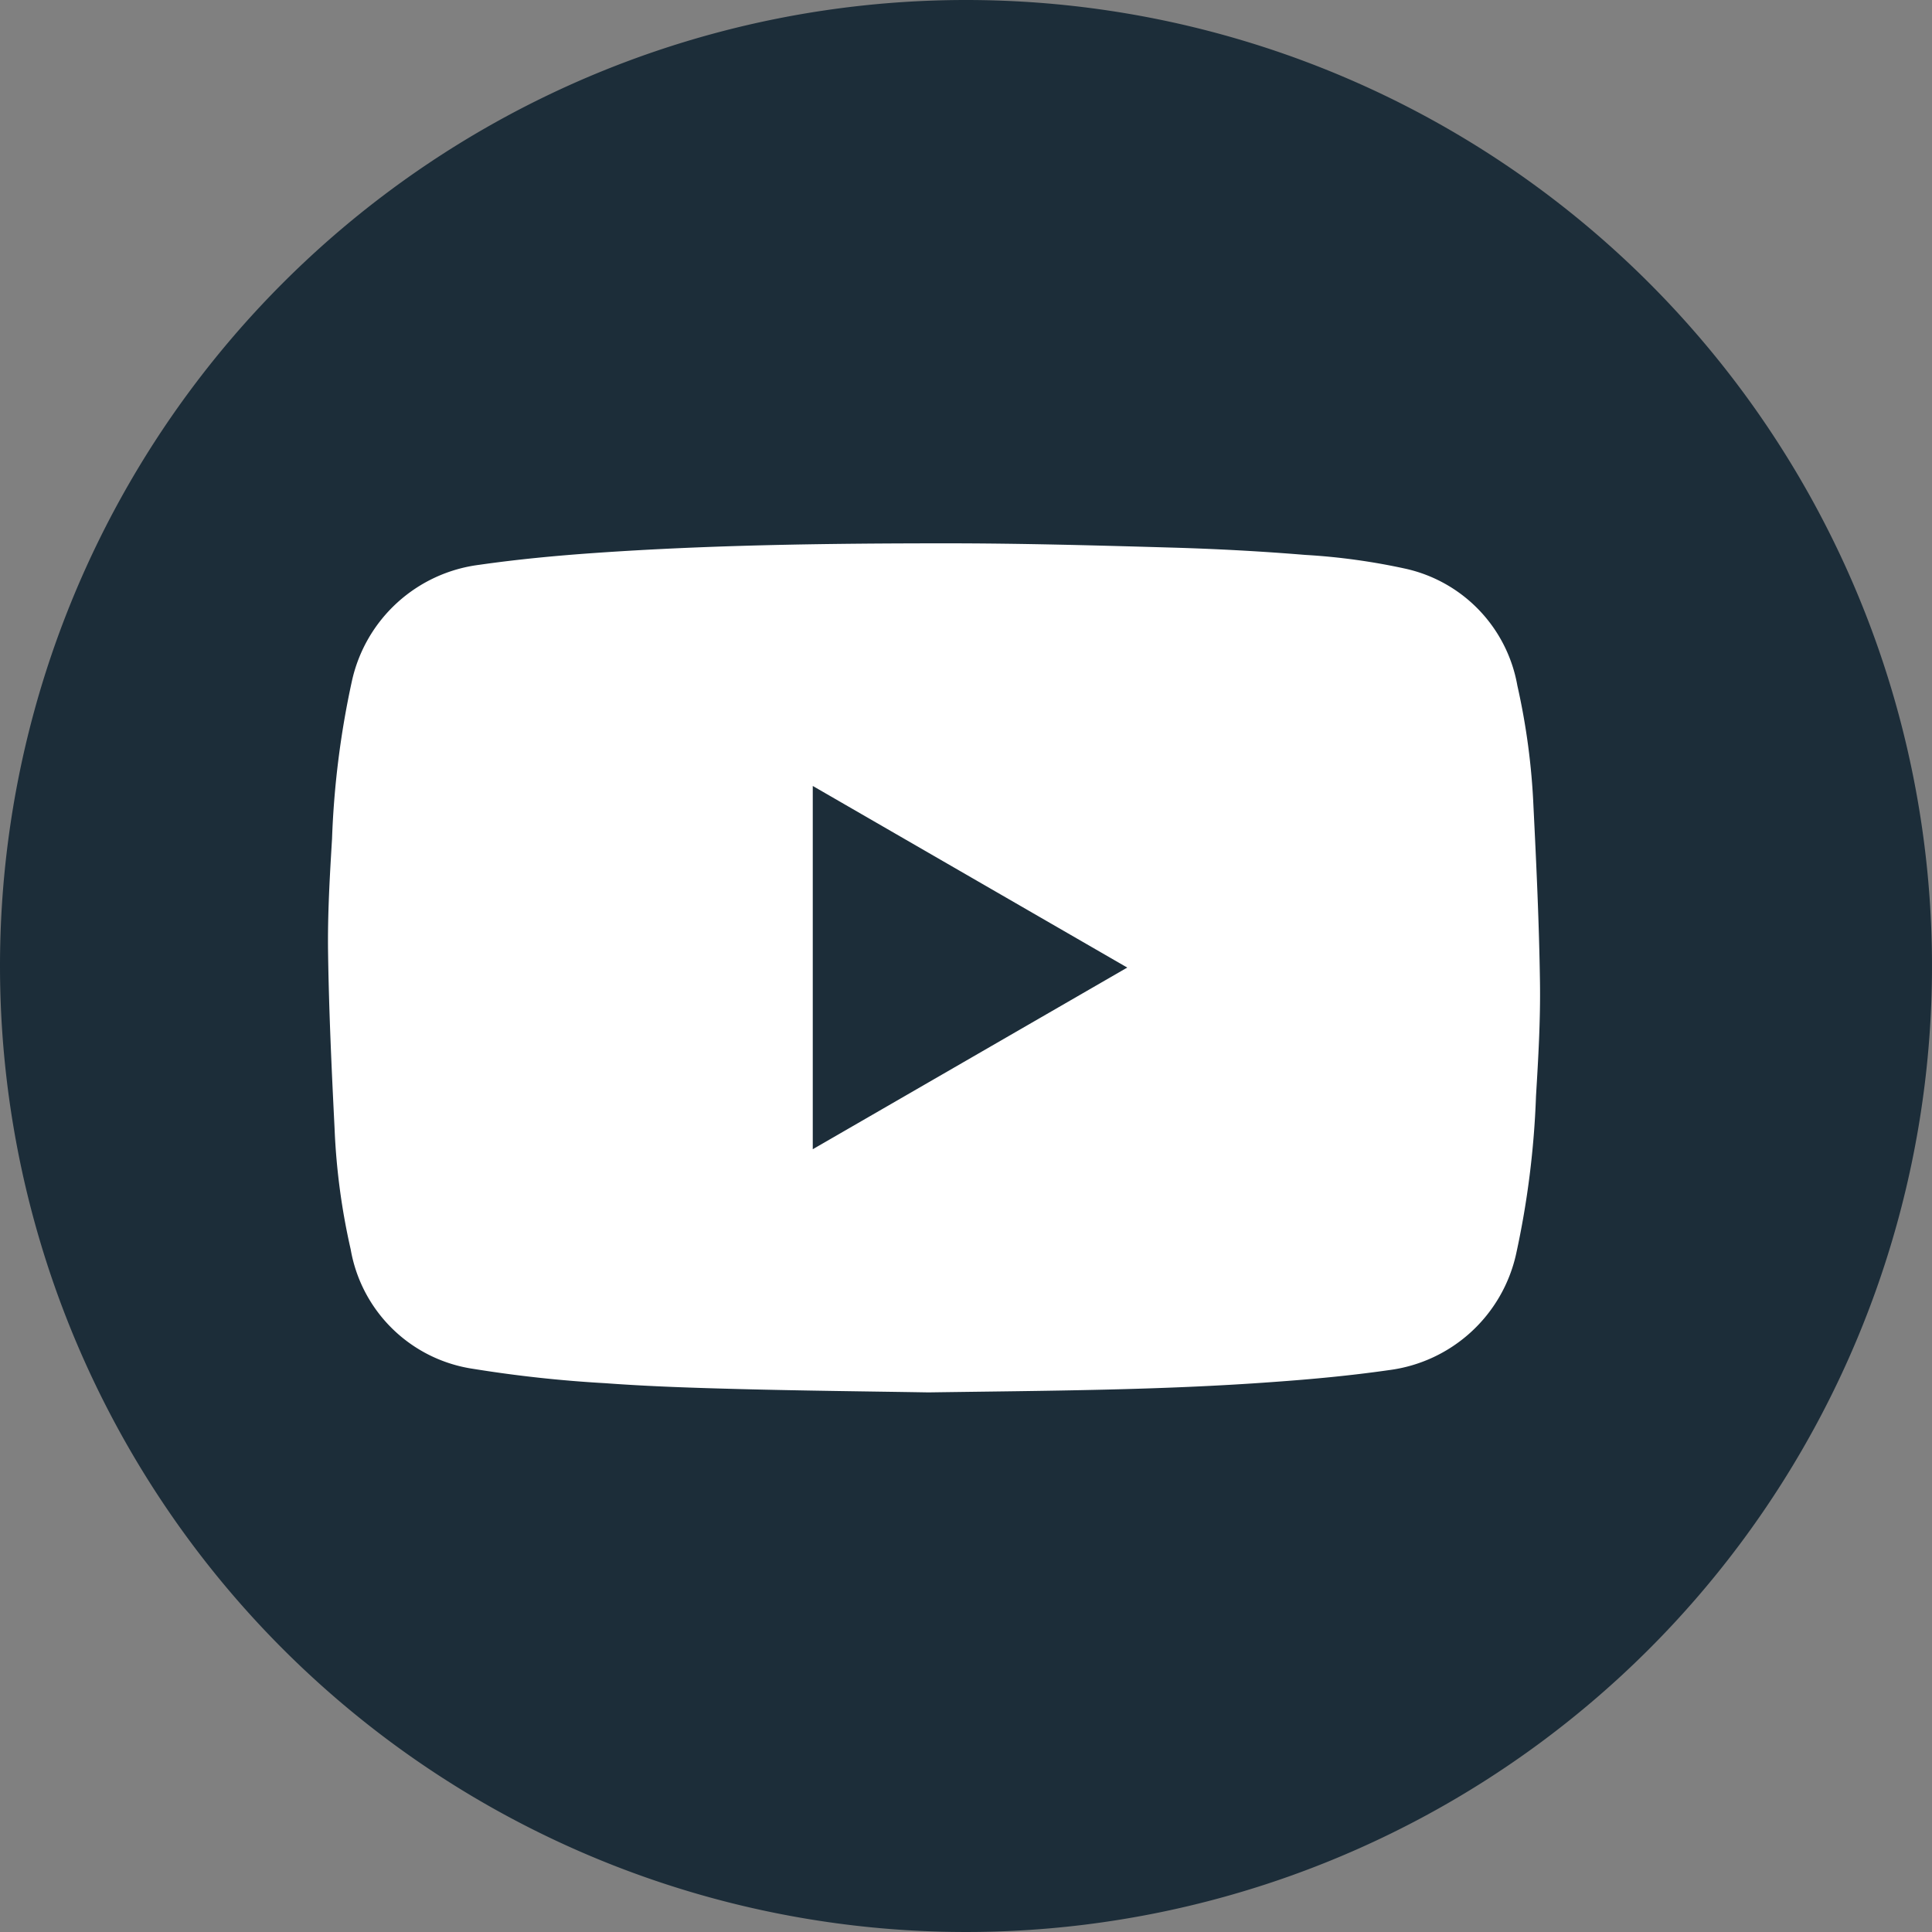 <svg xmlns="http://www.w3.org/2000/svg" width="52.954" height="52.954" viewBox="0 0 52.954 52.954">
  <rect x="0" y="0" width="52.954" height="52.954" fill="#808080" stroke="none"/>
  <g id="Group_1235" data-name="Group 1235" transform="translate(-757 -6264.999)">
    <g id="Group_1226" data-name="Group 1226" transform="translate(-32 -54.977)">
      <g id="Social_Media_Small_Dark_Twitter" data-name="Social Media / Small / Dark / Twitter" transform="translate(741 6264.976)">
        <path id="Oval" d="M26.477,0A26.477,26.477,0,1,1,0,26.477,26.477,26.477,0,0,1,26.477,0Z" transform="translate(48 55)" fill="#1c2d39"/>
      </g>
      <path id="Path_1177" data-name="Path 1177" d="M144.517,164.265c-1.619-.027-3.392-.045-5.164-.091-1.231-.032-2.464-.07-3.692-.161a35.04,35.04,0,0,1-3.626-.394,4,4,0,0,1-3.355-3.274,18.22,18.22,0,0,1-.442-3.32c-.08-1.6-.155-3.21-.178-4.816-.015-1.039.046-2.081.109-3.119a24.2,24.2,0,0,1,.544-4.32,4.1,4.1,0,0,1,3.49-3.188c1.047-.15,2.1-.25,3.159-.324,3.2-.224,6.412-.264,9.621-.265,2.069,0,4.138.057,6.206.117,1.217.035,2.436.1,3.649.2a17.623,17.623,0,0,1,2.769.382,3.99,3.99,0,0,1,3.05,3.2,18.7,18.7,0,0,1,.442,3.32c.08,1.6.155,3.21.178,4.816.015,1.039-.046,2.081-.109,3.119a24.229,24.229,0,0,1-.544,4.32,4.106,4.106,0,0,1-3.49,3.188c-1.047.15-2.1.249-3.159.324C150.878,164.208,147.774,164.218,144.517,164.265Zm-3.172-16.622V157.6l8.62-4.979Z" transform="translate(669.932 6193.875)" fill="#fff"/>
    </g>
  </g>
</svg>
